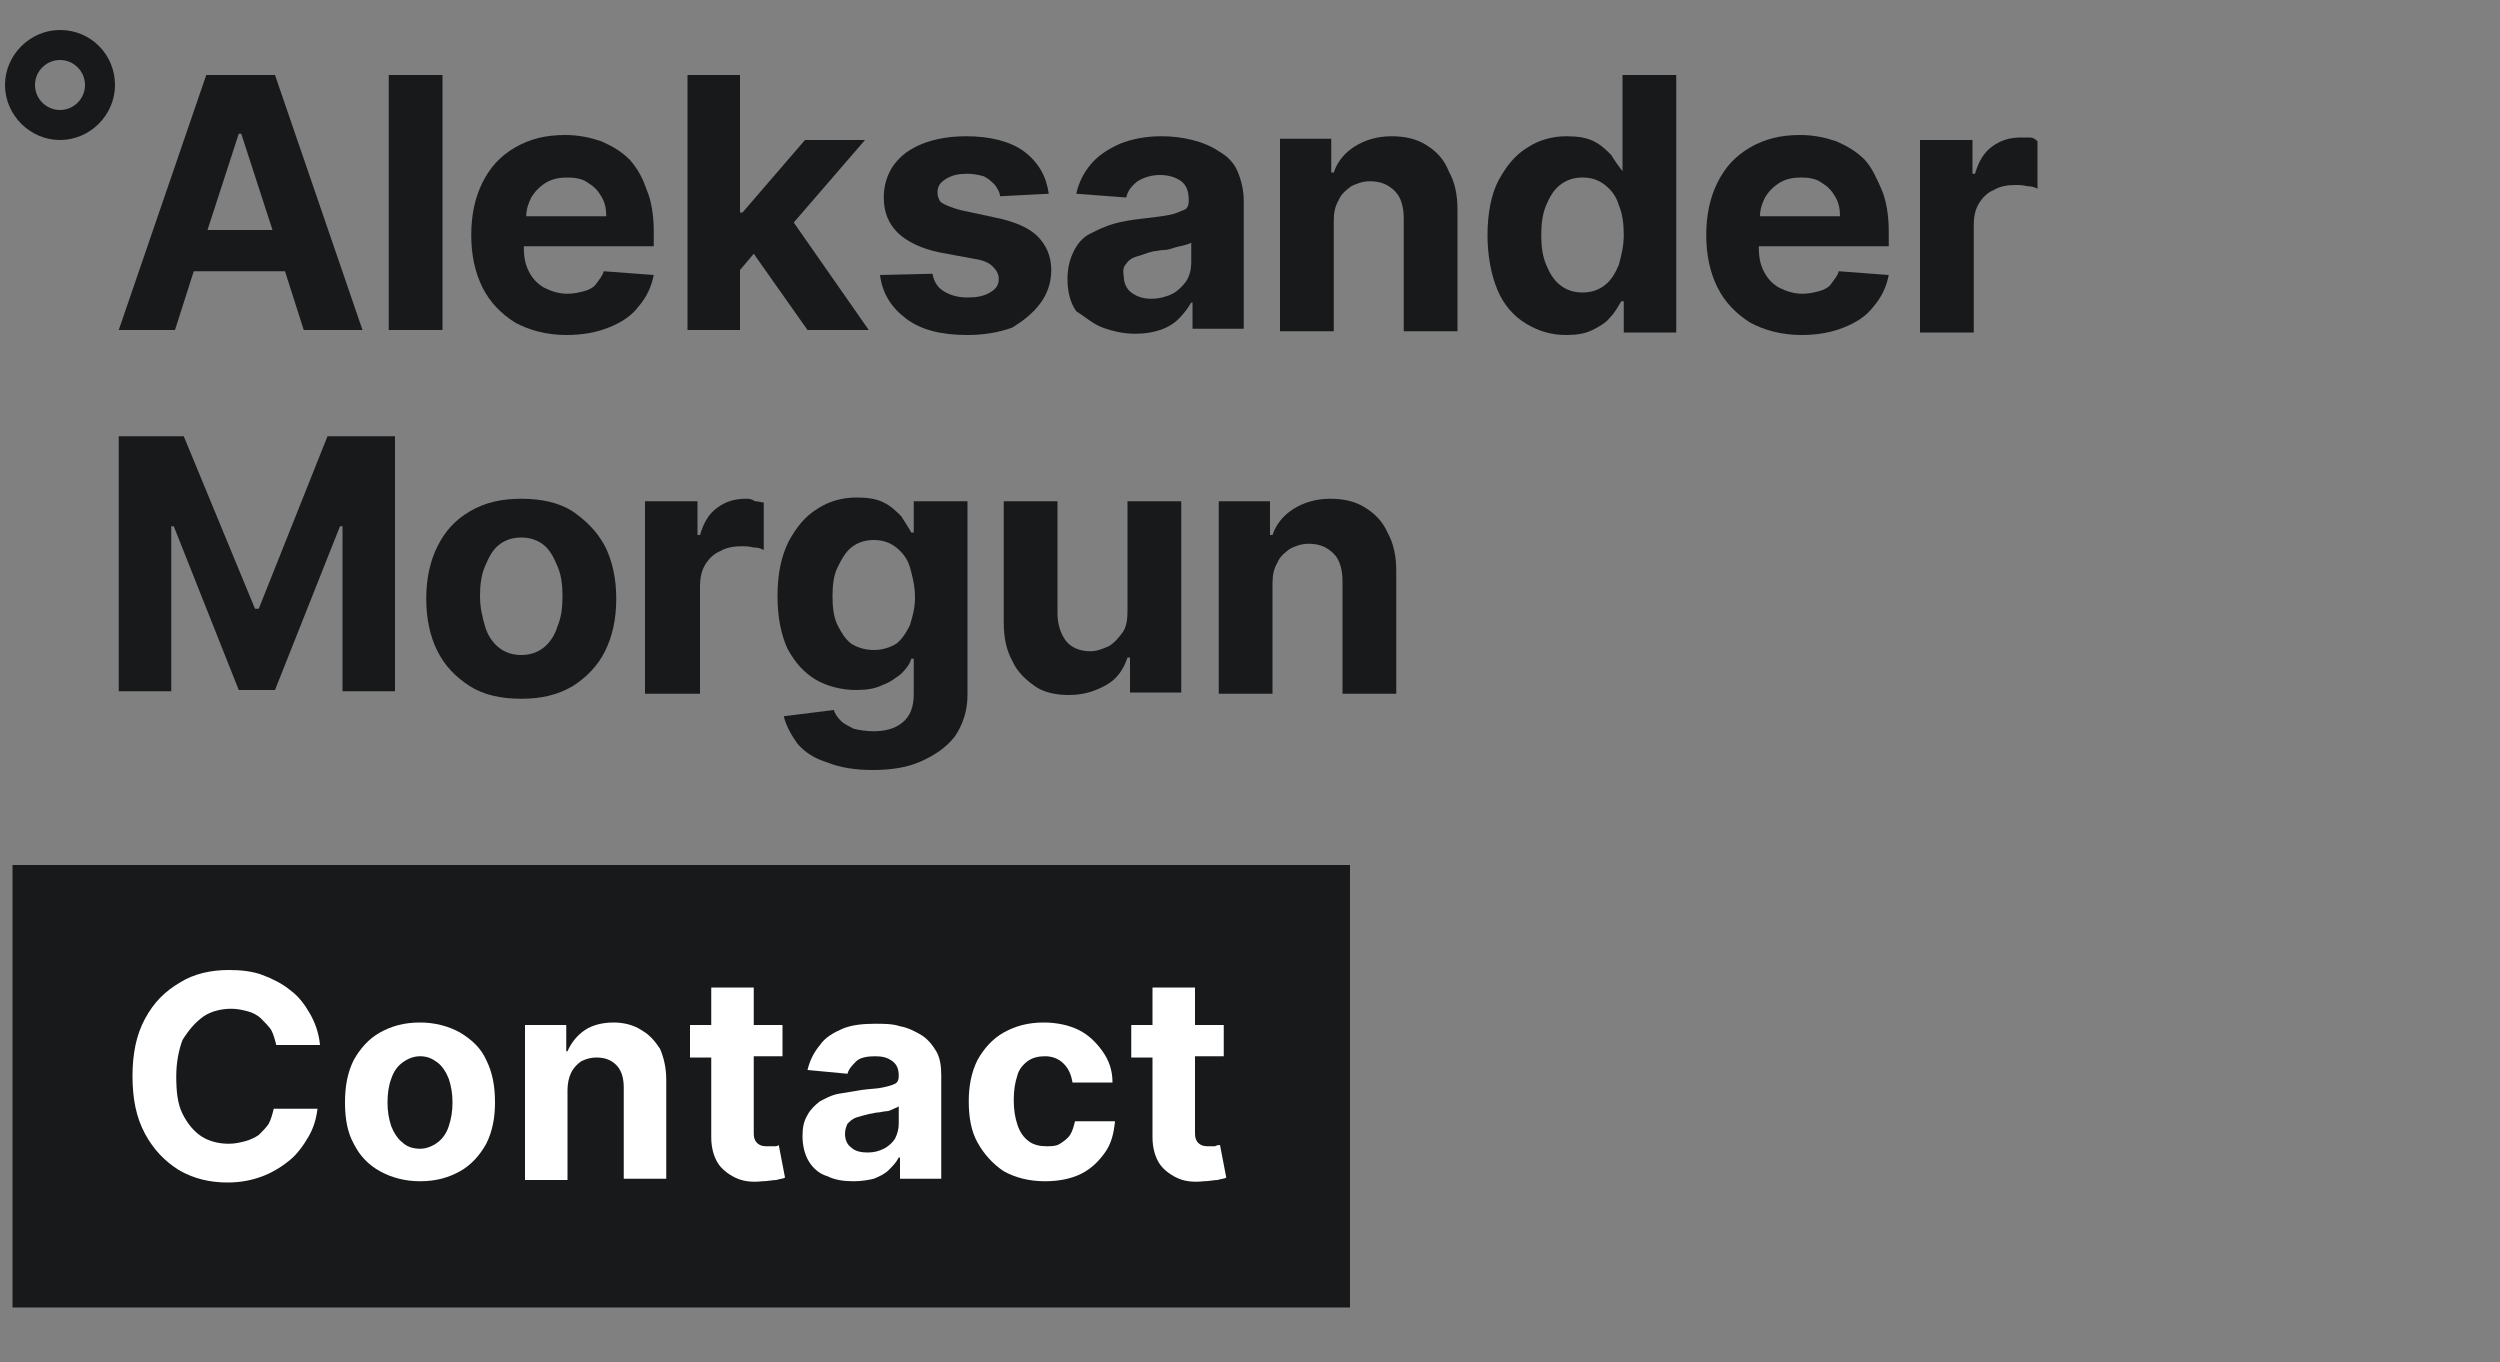 <?xml version="1.0" encoding="utf-8"?>
<!-- Generator: Adobe Illustrator 28.0.0, SVG Export Plug-In . SVG Version: 6.00 Build 0)  -->
<svg version="1.1" id="Layer_1" xmlns="http://www.w3.org/2000/svg" xmlns:xlink="http://www.w3.org/1999/xlink" x="0px" y="0px"
	 viewBox="0 0 200 109" style="enable-background:new 0 0 200 109;" xml:space="preserve">
<rect x="0" y="0" width="200" height="109" fill="#808080" stroke="none"/>
<style type="text/css">
	.st0{fill:#17191B;}
	.st1{display:none;}
	.st2{display:inline;fill:#17191B;}
	.st3{fill:#FFFFFF;}
</style>
<g id="Layer_2_00000102505092805240383060000012677457598469315737_">
	<g>
		<rect x="31.1" y="6" class="st0" width="4.3" height="20.4"/>
		<path class="st0" d="M50.4,12.8c-0.7-0.7-1.4-1.1-2.3-1.5c-0.9-0.3-1.8-0.5-2.9-0.5c-1.5,0-2.8,0.3-4,1s-2,1.6-2.6,2.8
			s-0.9,2.6-0.9,4.2c0,1.6,0.3,3,0.9,4.2c0.6,1.2,1.5,2.1,2.6,2.8c1.1,0.6,2.5,1,4.1,1c1.3,0,2.4-0.2,3.4-0.6s1.8-0.9,2.4-1.7
			c0.6-0.7,1-1.5,1.2-2.5l-4-0.3c-0.1,0.4-0.4,0.7-0.6,1c-0.2,0.3-0.6,0.5-1,0.6s-0.8,0.2-1.3,0.2c-0.7,0-1.3-0.2-1.9-0.5
			c-0.5-0.3-0.9-0.7-1.2-1.3c-0.3-0.6-0.4-1.2-0.4-2l0,0h10.4v-1.2c0-1.3-0.2-2.5-0.6-3.4C51.4,14.2,51,13.5,50.4,12.8z M42.1,17.3
			c0-0.6,0.2-1.1,0.4-1.5c0.3-0.5,0.7-0.9,1.2-1.2s1.1-0.4,1.7-0.4c0.6,0,1.2,0.1,1.6,0.4c0.5,0.3,0.8,0.6,1.1,1.1
			c0.3,0.5,0.4,1,0.4,1.6H42.1z"/>
		<path class="st0" d="M15.5,21.7h7.3l1.5,4.7H29L22,6h-5.5l-7,20.4H14L15.5,21.7z M19.3,10.7l2.5,7.7h-5.2l2.5-7.7H19.3z"/>
		<path class="st0" d="M149.2,12.8c-0.7-0.7-1.4-1.1-2.3-1.5c-0.9-0.3-1.8-0.5-2.9-0.5c-1.5,0-2.8,0.3-4,1s-2,1.6-2.6,2.8
			s-0.9,2.6-0.9,4.2c0,1.6,0.3,3,0.9,4.2s1.5,2.1,2.6,2.8c1.1,0.6,2.5,1,4.1,1c1.3,0,2.4-0.2,3.4-0.6s1.8-0.9,2.4-1.7
			c0.6-0.7,1-1.5,1.2-2.5l-4-0.3c-0.1,0.4-0.4,0.7-0.6,1c-0.2,0.3-0.6,0.5-1,0.6s-0.8,0.2-1.3,0.2c-0.7,0-1.3-0.2-1.9-0.5
			c-0.5-0.3-0.9-0.7-1.2-1.3c-0.3-0.6-0.4-1.2-0.4-2l0,0h10.4v-1.2c0-1.3-0.2-2.5-0.6-3.4C150.1,14.2,149.8,13.5,149.2,12.8z
			 M140.8,17.3c0-0.6,0.2-1.1,0.4-1.5c0.3-0.5,0.7-0.9,1.2-1.2s1.1-0.4,1.7-0.4c0.6,0,1.2,0.1,1.6,0.4c0.5,0.3,0.8,0.6,1.1,1.1
			c0.3,0.5,0.4,1,0.4,1.6H140.8z"/>
		<path class="st0" d="M162.4,11c-0.2,0-0.5,0-0.7,0c-0.9,0-1.6,0.2-2.3,0.7s-1.1,1.2-1.4,2.2h-0.2v-2.7h-4.2v15.4h4.3V18
			c0-0.6,0.1-1.2,0.4-1.7c0.3-0.5,0.7-0.9,1.2-1.1c0.5-0.3,1.1-0.4,1.7-0.4c0.3,0,0.6,0,1,0.1c0.4,0,0.6,0.1,0.8,0.2v-3.8
			C162.8,11.1,162.6,11,162.4,11z"/>
		<path class="st0" d="M129.8,13.7L129.8,13.7c-0.3-0.4-0.6-0.8-0.9-1.3c-0.4-0.4-0.8-0.8-1.4-1.1s-1.3-0.4-2.2-0.4
			c-1.1,0-2.2,0.3-3.1,0.9c-1,0.6-1.7,1.5-2.3,2.6s-0.9,2.7-0.9,4.4c0,1.7,0.3,3.2,0.8,4.4c0.5,1.2,1.3,2.1,2.3,2.7s2,0.9,3.2,0.9
			c0.8,0,1.5-0.1,2.1-0.4c0.6-0.3,1.1-0.6,1.4-1c0.4-0.4,0.6-0.8,0.9-1.3h0.2v2.5h4.2V6h-4.3L129.8,13.7L129.8,13.7z M129.5,21.2
			c-0.3,0.7-0.6,1.2-1.1,1.6s-1.1,0.6-1.8,0.6c-0.7,0-1.3-0.2-1.8-0.6s-0.8-0.9-1.1-1.6c-0.3-0.7-0.4-1.5-0.4-2.4s0.1-1.7,0.4-2.4
			c0.3-0.7,0.6-1.2,1.1-1.6c0.5-0.4,1.1-0.6,1.8-0.6c0.7,0,1.3,0.2,1.8,0.6c0.5,0.4,0.9,0.9,1.1,1.6c0.3,0.7,0.4,1.5,0.4,2.4
			S129.7,20.5,129.5,21.2z"/>
		<path class="st0" d="M83.2,24.3c0.6-0.8,0.9-1.7,0.9-2.7c0-1.1-0.4-2-1.1-2.7s-1.9-1.2-3.4-1.5l-2.8-0.6c-0.7-0.2-1.2-0.4-1.5-0.6
			C75.1,16,75,15.7,75,15.4c0-0.5,0.2-0.8,0.7-1.1s1-0.4,1.7-0.4c0.5,0,0.9,0.1,1.3,0.2c0.4,0.2,0.6,0.4,0.9,0.7
			c0.2,0.3,0.4,0.6,0.4,0.9l3.9-0.2c-0.2-1.4-0.8-2.5-2-3.4c-1.1-0.8-2.7-1.2-4.6-1.2c-1.3,0-2.5,0.2-3.5,0.6
			c-1,0.4-1.7,0.9-2.3,1.7c-0.5,0.7-0.8,1.6-0.8,2.6c0,1.2,0.4,2.1,1.1,2.8c0.7,0.7,1.9,1.3,3.4,1.6l2.7,0.5
			c0.7,0.1,1.2,0.3,1.5,0.6c0.3,0.3,0.5,0.6,0.5,1c0,0.5-0.2,0.8-0.7,1.1c-0.5,0.3-1.1,0.4-1.8,0.4c-0.8,0-1.4-0.2-1.9-0.5
			s-0.8-0.8-0.9-1.4L70.4,22c0.2,1.5,0.9,2.6,2.1,3.5s2.8,1.3,4.9,1.3c1.3,0,2.5-0.2,3.6-0.6C81.8,25.7,82.6,25.1,83.2,24.3z"/>
		<path class="st0" d="M114.1,11.6c-0.8-0.5-1.7-0.7-2.8-0.7c-1.1,0-2.1,0.3-2.9,0.8s-1.4,1.2-1.7,2.1h-0.2v-2.7h-4.1v15.4h4.3v-8.8
			c0-0.7,0.1-1.2,0.4-1.7c0.2-0.5,0.6-0.8,1-1.1c0.4-0.2,0.9-0.4,1.5-0.4c0.9,0,1.5,0.3,2,0.8s0.7,1.3,0.7,2.2v9h4.3v-9.7
			c0-1.2-0.2-2.2-0.7-3.1C115.5,12.7,114.9,12.1,114.1,11.6z"/>
		<polygon class="st0" points="59.2,21.6 60.3,20.3 64.6,26.4 69.5,26.4 63.5,17.8 69.2,11.2 64.4,11.2 59.4,17 59.2,17 59.2,6 
			55,6 55,26.4 59.2,26.4 		"/>
		<path class="st0" d="M88.2,26.2c0.8,0.3,1.7,0.5,2.6,0.5c0.8,0,1.4-0.1,2-0.3c0.6-0.2,1.1-0.5,1.5-0.9s0.7-0.8,1-1.3h0.1v2.1h4.1
			V16.1c0-0.9-0.2-1.7-0.5-2.4s-0.8-1.2-1.5-1.6c-0.6-0.4-1.3-0.7-2.1-0.9c-0.8-0.2-1.6-0.3-2.5-0.3c-1.2,0-2.3,0.2-3.3,0.6
			c-0.9,0.4-1.7,0.9-2.3,1.6c-0.6,0.7-1,1.5-1.2,2.4l4,0.3c0.1-0.5,0.4-0.9,0.9-1.3c0.5-0.3,1.1-0.5,1.8-0.5c0.7,0,1.3,0.2,1.7,0.5
			c0.4,0.3,0.6,0.8,0.6,1.5v0.1c0,0.3-0.1,0.6-0.4,0.7s-0.6,0.3-1.2,0.4c-0.5,0.1-1.3,0.2-2.2,0.3c-0.8,0.1-1.5,0.2-2.2,0.4
			c-0.7,0.2-1.3,0.5-1.9,0.8s-1,0.8-1.3,1.4s-0.5,1.3-0.5,2.2c0,1,0.2,1.9,0.7,2.6C86.9,25.4,87.4,25.9,88.2,26.2z M90.1,21.1
			c0.2-0.3,0.5-0.5,0.9-0.6s0.8-0.3,1.3-0.4c0.2,0,0.5-0.1,0.8-0.1s0.6-0.1,0.9-0.2s0.5-0.1,0.8-0.2s0.4-0.1,0.5-0.2V21
			c0,0.5-0.1,1-0.4,1.5c-0.3,0.4-0.7,0.8-1.1,1s-1,0.4-1.7,0.4s-1.2-0.2-1.6-0.5s-0.6-0.8-0.6-1.3C89.8,21.6,89.9,21.3,90.1,21.1z"
			/>
		<path class="st0" d="M59.7,39.9c-0.9,0-1.6,0.2-2.3,0.7s-1.1,1.2-1.4,2.2h-0.2v-2.7h-4.2v15.4H56v-8.6c0-0.6,0.1-1.2,0.4-1.7
			c0.3-0.5,0.7-0.9,1.2-1.1c0.5-0.3,1.1-0.4,1.7-0.4c0.3,0,0.6,0,1,0.1c0.4,0,0.6,0.1,0.8,0.2v-3.8c-0.2,0-0.4-0.1-0.7-0.1
			C60.1,39.9,59.9,39.9,59.7,39.9z"/>
		<path class="st0" d="M90.2,48.9c0,0.7-0.1,1.3-0.4,1.7s-0.6,0.8-1.1,1.1c-0.5,0.2-0.9,0.4-1.5,0.4c-0.8,0-1.5-0.3-1.9-0.8
			s-0.7-1.3-0.7-2.2v-9h-4.3v9.7c0,1.2,0.2,2.2,0.7,3.1c0.4,0.9,1.1,1.5,1.8,2c0.7,0.5,1.7,0.7,2.7,0.7c1.2,0,2.1-0.3,3-0.8
			s1.4-1.3,1.7-2.2h0.2v2.8h4.1V40.1h-4.3L90.2,48.9L90.2,48.9z"/>
		<polygon class="st0" points="20.7,48.7 20.4,48.7 14.7,34.9 9.5,34.9 9.5,55.3 13.7,55.3 13.7,42.1 13.9,42.1 19.1,55.2 22,55.2 
			27.2,42.1 27.4,42.1 27.4,55.3 31.6,55.3 31.6,34.9 26.2,34.9 		"/>
		<path class="st0" d="M109.2,40.6c-0.8-0.5-1.7-0.7-2.8-0.7c-1.1,0-2.1,0.3-2.9,0.8s-1.4,1.2-1.7,2.1h-0.2v-2.7h-4.1v15.4h4.3v-8.8
			c0-0.7,0.1-1.2,0.4-1.7c0.2-0.5,0.6-0.8,1-1.1c0.4-0.2,0.9-0.4,1.5-0.4c0.9,0,1.5,0.3,2,0.8s0.7,1.3,0.7,2.2v9h4.3v-9.8
			c0-1.2-0.2-2.2-0.7-3.1C110.6,41.7,110,41.1,109.2,40.6z"/>
		<path class="st0" d="M73.1,42.6h-0.2c-0.2-0.4-0.5-0.8-0.8-1.3c-0.4-0.4-0.8-0.8-1.4-1.1s-1.3-0.4-2.2-0.4c-1.1,0-2.2,0.3-3.1,0.9
			c-1,0.6-1.7,1.5-2.3,2.6c-0.6,1.2-0.9,2.6-0.9,4.4c0,1.7,0.3,3.1,0.8,4.2c0.6,1.1,1.3,1.9,2.3,2.5c0.9,0.5,2,0.8,3.2,0.8
			c0.8,0,1.5-0.1,2.1-0.4c0.6-0.2,1.1-0.6,1.5-0.9c0.4-0.4,0.7-0.8,0.8-1.2h0.2v2.8c0,1.1-0.3,1.8-0.9,2.3s-1.4,0.7-2.3,0.7
			c-0.6,0-1.2-0.1-1.6-0.2c-0.4-0.2-0.8-0.4-1-0.6c-0.3-0.3-0.5-0.6-0.6-0.9l-4,0.5c0.2,0.8,0.6,1.5,1.1,2.2
			c0.6,0.7,1.4,1.2,2.4,1.5c1,0.4,2.2,0.6,3.6,0.6c1.5,0,2.8-0.2,3.9-0.7s2-1.1,2.7-2c0.6-0.9,1-2,1-3.3V40.1h-4.3
			C73.1,40.1,73.1,42.6,73.1,42.6z M72.8,50c-0.3,0.6-0.6,1.1-1.1,1.5c-0.5,0.3-1.1,0.5-1.8,0.5s-1.3-0.2-1.8-0.5
			c-0.5-0.4-0.8-0.9-1.1-1.5c-0.3-0.6-0.4-1.4-0.4-2.3c0-0.9,0.1-1.7,0.4-2.3s0.6-1.2,1.1-1.6c0.5-0.4,1.1-0.6,1.8-0.6
			c0.7,0,1.3,0.2,1.8,0.6s0.9,0.9,1.1,1.6c0.2,0.7,0.4,1.5,0.4,2.4S73,49.3,72.8,50z"/>
		<path class="st0" d="M45.8,40.9c-1.1-0.7-2.5-1-4.1-1s-2.9,0.3-4.1,1c-1.2,0.7-2,1.6-2.6,2.8s-0.9,2.6-0.9,4.2s0.3,3,0.9,4.2
			c0.6,1.2,1.5,2.1,2.6,2.8s2.5,1,4.1,1s2.9-0.3,4.1-1c1.1-0.7,2-1.6,2.6-2.8s0.9-2.6,0.9-4.2c0-1.6-0.3-3-0.9-4.2
			C47.7,42.4,46.8,41.6,45.8,40.9z M44.6,50.1c-0.2,0.7-0.6,1.3-1.1,1.7s-1.1,0.6-1.8,0.6s-1.3-0.2-1.8-0.6c-0.5-0.4-0.9-1-1.1-1.7
			c-0.2-0.7-0.4-1.5-0.4-2.4s0.1-1.7,0.4-2.4c0.3-0.7,0.6-1.3,1.1-1.7S41,43,41.7,43s1.3,0.2,1.8,0.6c0.5,0.4,0.8,1,1.1,1.7
			s0.4,1.5,0.4,2.4S44.9,49.4,44.6,50.1z"/>
		<path class="st0" d="M4.8,2.4c-2.4,0-4.4,2-4.4,4.4s2,4.4,4.4,4.4s4.4-2,4.4-4.4S7.3,2.4,4.8,2.4z M4.8,8.8c-1.1,0-2-0.9-2-2
			s0.9-2,2-2s2,0.9,2,2S5.9,8.8,4.8,8.8z"/>
	</g>
	<rect x="1" y="69.2" class="st0" width="107" height="35.4"/>
	<g class="st1">
		<path class="st2" d="M116.9,89v-0.9c0-1.1-0.1-2-0.4-2.8s-0.7-1.4-1.2-2c-0.5-0.5-1.1-0.9-1.9-1.2c-0.7-0.3-1.5-0.4-2.3-0.4
			c-1.2,0-2.3,0.3-3.2,0.8c-0.9,0.5-1.6,1.3-2.1,2.2c-0.5,1-0.7,2.1-0.7,3.4s0.2,2.4,0.7,3.4s1.2,1.7,2.1,2.2s2,0.8,3.3,0.8
			c1,0,1.9-0.2,2.7-0.5c0.8-0.3,1.4-0.8,1.9-1.3s0.8-1.2,1-2l-3.2-0.2c-0.1,0.3-0.3,0.6-0.5,0.8c-0.2,0.2-0.5,0.4-0.8,0.5
			s-0.7,0.2-1,0.2c-0.6,0-1.1-0.1-1.5-0.4c-0.4-0.2-0.7-0.6-1-1c-0.2-0.4-0.3-1-0.3-1.6l0,0H116.9z M109.7,84.7
			c0.4-0.2,0.9-0.4,1.4-0.4s0.9,0.1,1.3,0.3s0.7,0.5,0.9,0.9c0.2,0.4,0.3,0.8,0.3,1.3h-5.2c0-0.4,0.1-0.9,0.3-1.2
			C109,85.3,109.3,85,109.7,84.7z"/>
		<path class="st2" d="M16.2,77.8l-5.7,16.5h3.7l1.2-3.8h6l1.2,3.8h3.7l-5.7-16.5H16.2z M16.4,87.9l2-6.2h0.1l2,6.2H16.4z"/>
		<path class="st2" d="M76.6,91.7c-0.2,0-0.3,0-0.5,0s-0.4,0-0.6-0.1s-0.3-0.2-0.4-0.4C75,91.1,75,90.9,75,90.5v-6h2.3V82H75v-3
			h-3.4v3h-1.7v2.6h1.7V91c0,0.8,0.2,1.5,0.5,2s0.8,0.9,1.4,1.2s1.3,0.4,2.2,0.3c0.4,0,0.8-0.1,1.1-0.1c0.3-0.1,0.6-0.1,0.7-0.2
			L77,91.6C76.9,91.7,76.8,91.7,76.6,91.7z"/>
		<path class="st2" d="M37.9,82.5c-0.8-0.5-1.6-0.7-2.5-0.7c-0.7,0-1.3,0.1-1.7,0.4s-0.8,0.5-1.1,0.9c-0.3,0.3-0.5,0.7-0.7,1h-0.1
			v-6.2h-3.4v16.5h3.4v-2H32c0.2,0.3,0.4,0.7,0.7,1s0.7,0.6,1.1,0.8s1,0.3,1.7,0.3c0.9,0,1.8-0.2,2.5-0.7c0.8-0.5,1.4-1.2,1.8-2.2
			s0.7-2.1,0.7-3.5s-0.2-2.6-0.7-3.5C39.3,83.7,38.7,83,37.9,82.5z M36.6,90.1c-0.2,0.6-0.5,1-0.9,1.3s-0.9,0.5-1.4,0.5
			c-0.6,0-1-0.2-1.4-0.5s-0.7-0.7-0.9-1.3c-0.2-0.5-0.3-1.2-0.3-1.9s0.1-1.4,0.3-1.9s0.5-1,0.9-1.3s0.9-0.4,1.4-0.4
			c0.6,0,1,0.2,1.4,0.5s0.7,0.7,0.9,1.3c0.2,0.5,0.3,1.2,0.3,1.9C36.9,88.9,36.8,89.5,36.6,90.1z"/>
		<path class="st2" d="M64.6,89.1c0,0.6-0.1,1-0.3,1.4c-0.2,0.4-0.5,0.7-0.9,0.8c-0.4,0.2-0.7,0.3-1.2,0.3c-0.6,0-1.2-0.2-1.6-0.6
			c-0.4-0.4-0.6-1-0.6-1.7V82h-3.4v7.9c0,1,0.2,1.8,0.5,2.5s0.8,1.2,1.5,1.6c0.6,0.4,1.4,0.6,2.2,0.6c0.9,0,1.7-0.2,2.4-0.7
			s1.1-1,1.4-1.7h0.1v2.2H68V82h-3.4V89.1z"/>
		<path class="st2" d="M51.5,82.6c-0.9-0.5-2-0.8-3.2-0.8c-1.3,0-2.3,0.3-3.2,0.8s-1.6,1.3-2.1,2.2c-0.5,1-0.7,2.1-0.7,3.4
			s0.2,2.4,0.7,3.3c0.5,1,1.2,1.7,2.1,2.2c0.9,0.5,2,0.8,3.2,0.8c1.3,0,2.3-0.3,3.2-0.8s1.6-1.3,2.1-2.2c0.5-1,0.7-2.1,0.7-3.3
			c0-1.3-0.2-2.4-0.7-3.4C53.2,83.9,52.5,83.1,51.5,82.6z M50.6,90.1c-0.2,0.6-0.5,1-0.9,1.3s-0.9,0.5-1.4,0.5
			c-0.6,0-1.1-0.2-1.4-0.5c-0.4-0.3-0.7-0.8-0.9-1.3c-0.2-0.6-0.3-1.2-0.3-1.9c0-0.7,0.1-1.4,0.3-1.9c0.2-0.6,0.5-1,0.9-1.3
			s0.9-0.5,1.4-0.5c0.6,0,1,0.2,1.4,0.5s0.7,0.8,0.9,1.3c0.2,0.6,0.3,1.2,0.3,1.9C50.9,88.9,50.8,89.5,50.6,90.1z"/>
		<polygon class="st2" points="93.9,88.9 93.7,88.9 89.2,77.8 84.9,77.8 84.9,94.3 88.2,94.3 88.2,83.6 88.4,83.6 92.7,94.3 
			95,94.3 99.2,83.6 99.4,83.6 99.4,94.3 102.7,94.3 102.7,77.8 98.4,77.8 		"/>
	</g>
	<g>
		<path class="st3" d="M36.8,82.6c-0.9-0.5-2-0.8-3.2-0.8c-1.3,0-2.3,0.3-3.2,0.8c-0.9,0.5-1.6,1.3-2.1,2.2c-0.5,1-0.7,2.1-0.7,3.4
			s0.2,2.4,0.7,3.3c0.5,1,1.2,1.7,2.1,2.2s2,0.8,3.2,0.8c1.3,0,2.3-0.3,3.2-0.8s1.6-1.3,2.1-2.2c0.5-1,0.7-2.1,0.7-3.3
			c0-1.3-0.2-2.4-0.7-3.4C38.5,83.9,37.8,83.2,36.8,82.6z M35.9,90.1c-0.2,0.6-0.5,1-0.9,1.3s-0.9,0.5-1.4,0.5
			c-0.6,0-1.1-0.2-1.4-0.5c-0.4-0.3-0.7-0.8-0.9-1.3c-0.2-0.6-0.3-1.2-0.3-1.9c0-0.7,0.1-1.4,0.3-1.9c0.2-0.6,0.5-1,0.9-1.3
			c0.4-0.3,0.9-0.5,1.4-0.5c0.6,0,1,0.2,1.4,0.5s0.7,0.8,0.9,1.3c0.2,0.6,0.3,1.2,0.3,1.9S36.1,89.5,35.9,90.1z"/>
		<path class="st3" d="M51.3,82.4c-0.6-0.4-1.4-0.6-2.2-0.6c-0.9,0-1.7,0.2-2.3,0.6s-1.1,1-1.4,1.7h-0.1V82H42v12.4h3.4v-7.2
			c0-0.5,0.1-1,0.3-1.4s0.5-0.7,0.8-0.9c0.4-0.2,0.8-0.3,1.2-0.3c0.7,0,1.2,0.2,1.6,0.6c0.4,0.4,0.6,1,0.6,1.8v7.3h3.4v-7.9
			c0-1-0.2-1.8-0.5-2.5C52.4,83.3,52,82.8,51.3,82.4z"/>
		<path class="st3" d="M16.3,81.3c0.6-0.4,1.4-0.6,2.2-0.6c0.5,0,0.9,0.1,1.3,0.2s0.8,0.3,1.1,0.6c0.3,0.3,0.6,0.6,0.8,0.9
			c0.2,0.4,0.3,0.8,0.4,1.2h3.5c-0.1-1-0.4-1.8-0.8-2.5s-0.9-1.4-1.6-1.9c-0.6-0.5-1.4-0.9-2.2-1.2c-0.8-0.3-1.7-0.4-2.7-0.4
			c-1.4,0-2.8,0.3-3.9,1c-1.2,0.7-2.1,1.6-2.8,2.9s-1,2.8-1,4.6c0,1.8,0.3,3.3,1,4.6s1.6,2.2,2.7,2.9c1.2,0.7,2.5,1,3.9,1
			c1.1,0,2-0.2,2.8-0.5s1.6-0.8,2.2-1.3s1.1-1.2,1.5-1.9s0.6-1.4,0.7-2.2h-3.5c-0.1,0.4-0.2,0.8-0.4,1.2c-0.2,0.3-0.5,0.6-0.8,0.9
			c-0.3,0.2-0.7,0.4-1.1,0.5s-0.8,0.2-1.3,0.2c-0.8,0-1.6-0.2-2.2-0.6s-1.1-1-1.5-1.8s-0.5-1.8-0.5-3c0-1.1,0.2-2.1,0.5-2.9
			C15.1,82.4,15.6,81.8,16.3,81.3z"/>
		<path class="st3" d="M97.6,91.6c-0.1,0-0.2,0-0.4,0.1c-0.2,0-0.3,0-0.5,0s-0.4,0-0.6-0.1s-0.3-0.2-0.4-0.4
			c-0.1-0.2-0.1-0.4-0.1-0.7v-6h2.3V82h-2.3v-3h-3.4v3h-1.7v2.6h1.7V91c0,0.8,0.2,1.5,0.5,2s0.8,0.9,1.4,1.2s1.3,0.4,2.2,0.3
			c0.4,0,0.8-0.1,1.1-0.1c0.3-0.1,0.6-0.1,0.7-0.2L97.6,91.6z"/>
		<path class="st3" d="M82.2,84.9c0.4-0.3,0.9-0.4,1.4-0.4c0.6,0,1.1,0.2,1.5,0.6s0.6,0.9,0.7,1.5H89c0-1-0.3-1.8-0.8-2.5
			s-1.1-1.3-1.9-1.7c-0.8-0.4-1.8-0.6-2.8-0.6c-1.3,0-2.3,0.3-3.2,0.8c-0.9,0.5-1.6,1.3-2.1,2.2c-0.5,1-0.7,2.1-0.7,3.3
			c0,1.3,0.2,2.4,0.7,3.3s1.2,1.7,2.1,2.3c0.9,0.5,2,0.8,3.3,0.8c1.1,0,2.1-0.2,2.9-0.6s1.4-1,1.9-1.7s0.7-1.5,0.8-2.5H86
			c-0.1,0.4-0.2,0.8-0.4,1.1c-0.2,0.3-0.5,0.5-0.8,0.7s-0.7,0.2-1.1,0.2c-0.5,0-1-0.1-1.4-0.4s-0.7-0.7-0.9-1.3
			c-0.2-0.6-0.3-1.2-0.3-2s0.1-1.4,0.3-2C81.5,85.6,81.8,85.2,82.2,84.9z"/>
		<path class="st3" d="M73.7,82.8c-0.5-0.3-1.1-0.6-1.7-0.7c-0.6-0.2-1.3-0.2-2-0.2c-1,0-1.9,0.1-2.6,0.4S66,83,65.6,83.6
			c-0.5,0.6-0.8,1.2-1,2l3.2,0.3c0.1-0.4,0.4-0.7,0.7-1s0.9-0.4,1.5-0.4s1,0.1,1.4,0.4s0.5,0.7,0.5,1.2l0,0c0,0.3-0.1,0.5-0.3,0.6
			c-0.2,0.1-0.5,0.2-1,0.3c-0.4,0.1-1,0.1-1.7,0.2c-0.6,0.1-1.2,0.2-1.8,0.3c-0.6,0.1-1.1,0.4-1.5,0.6c-0.4,0.3-0.8,0.7-1,1.1
			c-0.3,0.5-0.4,1-0.4,1.7c0,0.8,0.2,1.5,0.5,2s0.8,1,1.5,1.2c0.6,0.3,1.3,0.4,2.1,0.4c0.6,0,1.2-0.1,1.6-0.2
			c0.5-0.2,0.9-0.4,1.2-0.7c0.3-0.3,0.6-0.6,0.8-1H72v1.7h3.3V86c0-0.7-0.1-1.4-0.4-1.9C74.6,83.6,74.2,83.1,73.7,82.8z M71.9,89.9
			c0,0.4-0.1,0.8-0.3,1.2c-0.2,0.3-0.5,0.6-0.9,0.8c-0.4,0.2-0.8,0.3-1.3,0.3s-1-0.1-1.3-0.4c-0.3-0.2-0.5-0.6-0.5-1.1
			c0-0.3,0.1-0.6,0.2-0.8c0.2-0.2,0.4-0.4,0.7-0.5c0.3-0.1,0.7-0.2,1.1-0.3c0.2,0,0.4-0.1,0.6-0.1s0.5-0.1,0.7-0.1s0.4-0.1,0.6-0.2
			s0.3-0.1,0.4-0.2L71.9,89.9L71.9,89.9z"/>
		<path class="st3" d="M61.9,91.7c-0.2,0-0.3,0-0.5,0s-0.4,0-0.6-0.1c-0.2-0.1-0.3-0.2-0.4-0.4c-0.1-0.2-0.1-0.4-0.1-0.7v-6h2.3V82
			h-2.3v-3h-3.4v3h-1.7v2.6h1.7V91c0,0.8,0.2,1.5,0.5,2s0.8,0.9,1.4,1.2s1.3,0.4,2.2,0.3c0.4,0,0.8-0.1,1.1-0.1
			c0.3-0.1,0.6-0.1,0.7-0.2l-0.5-2.6C62.2,91.7,62.1,91.7,61.9,91.7z"/>
	</g>
</g>
</svg>
